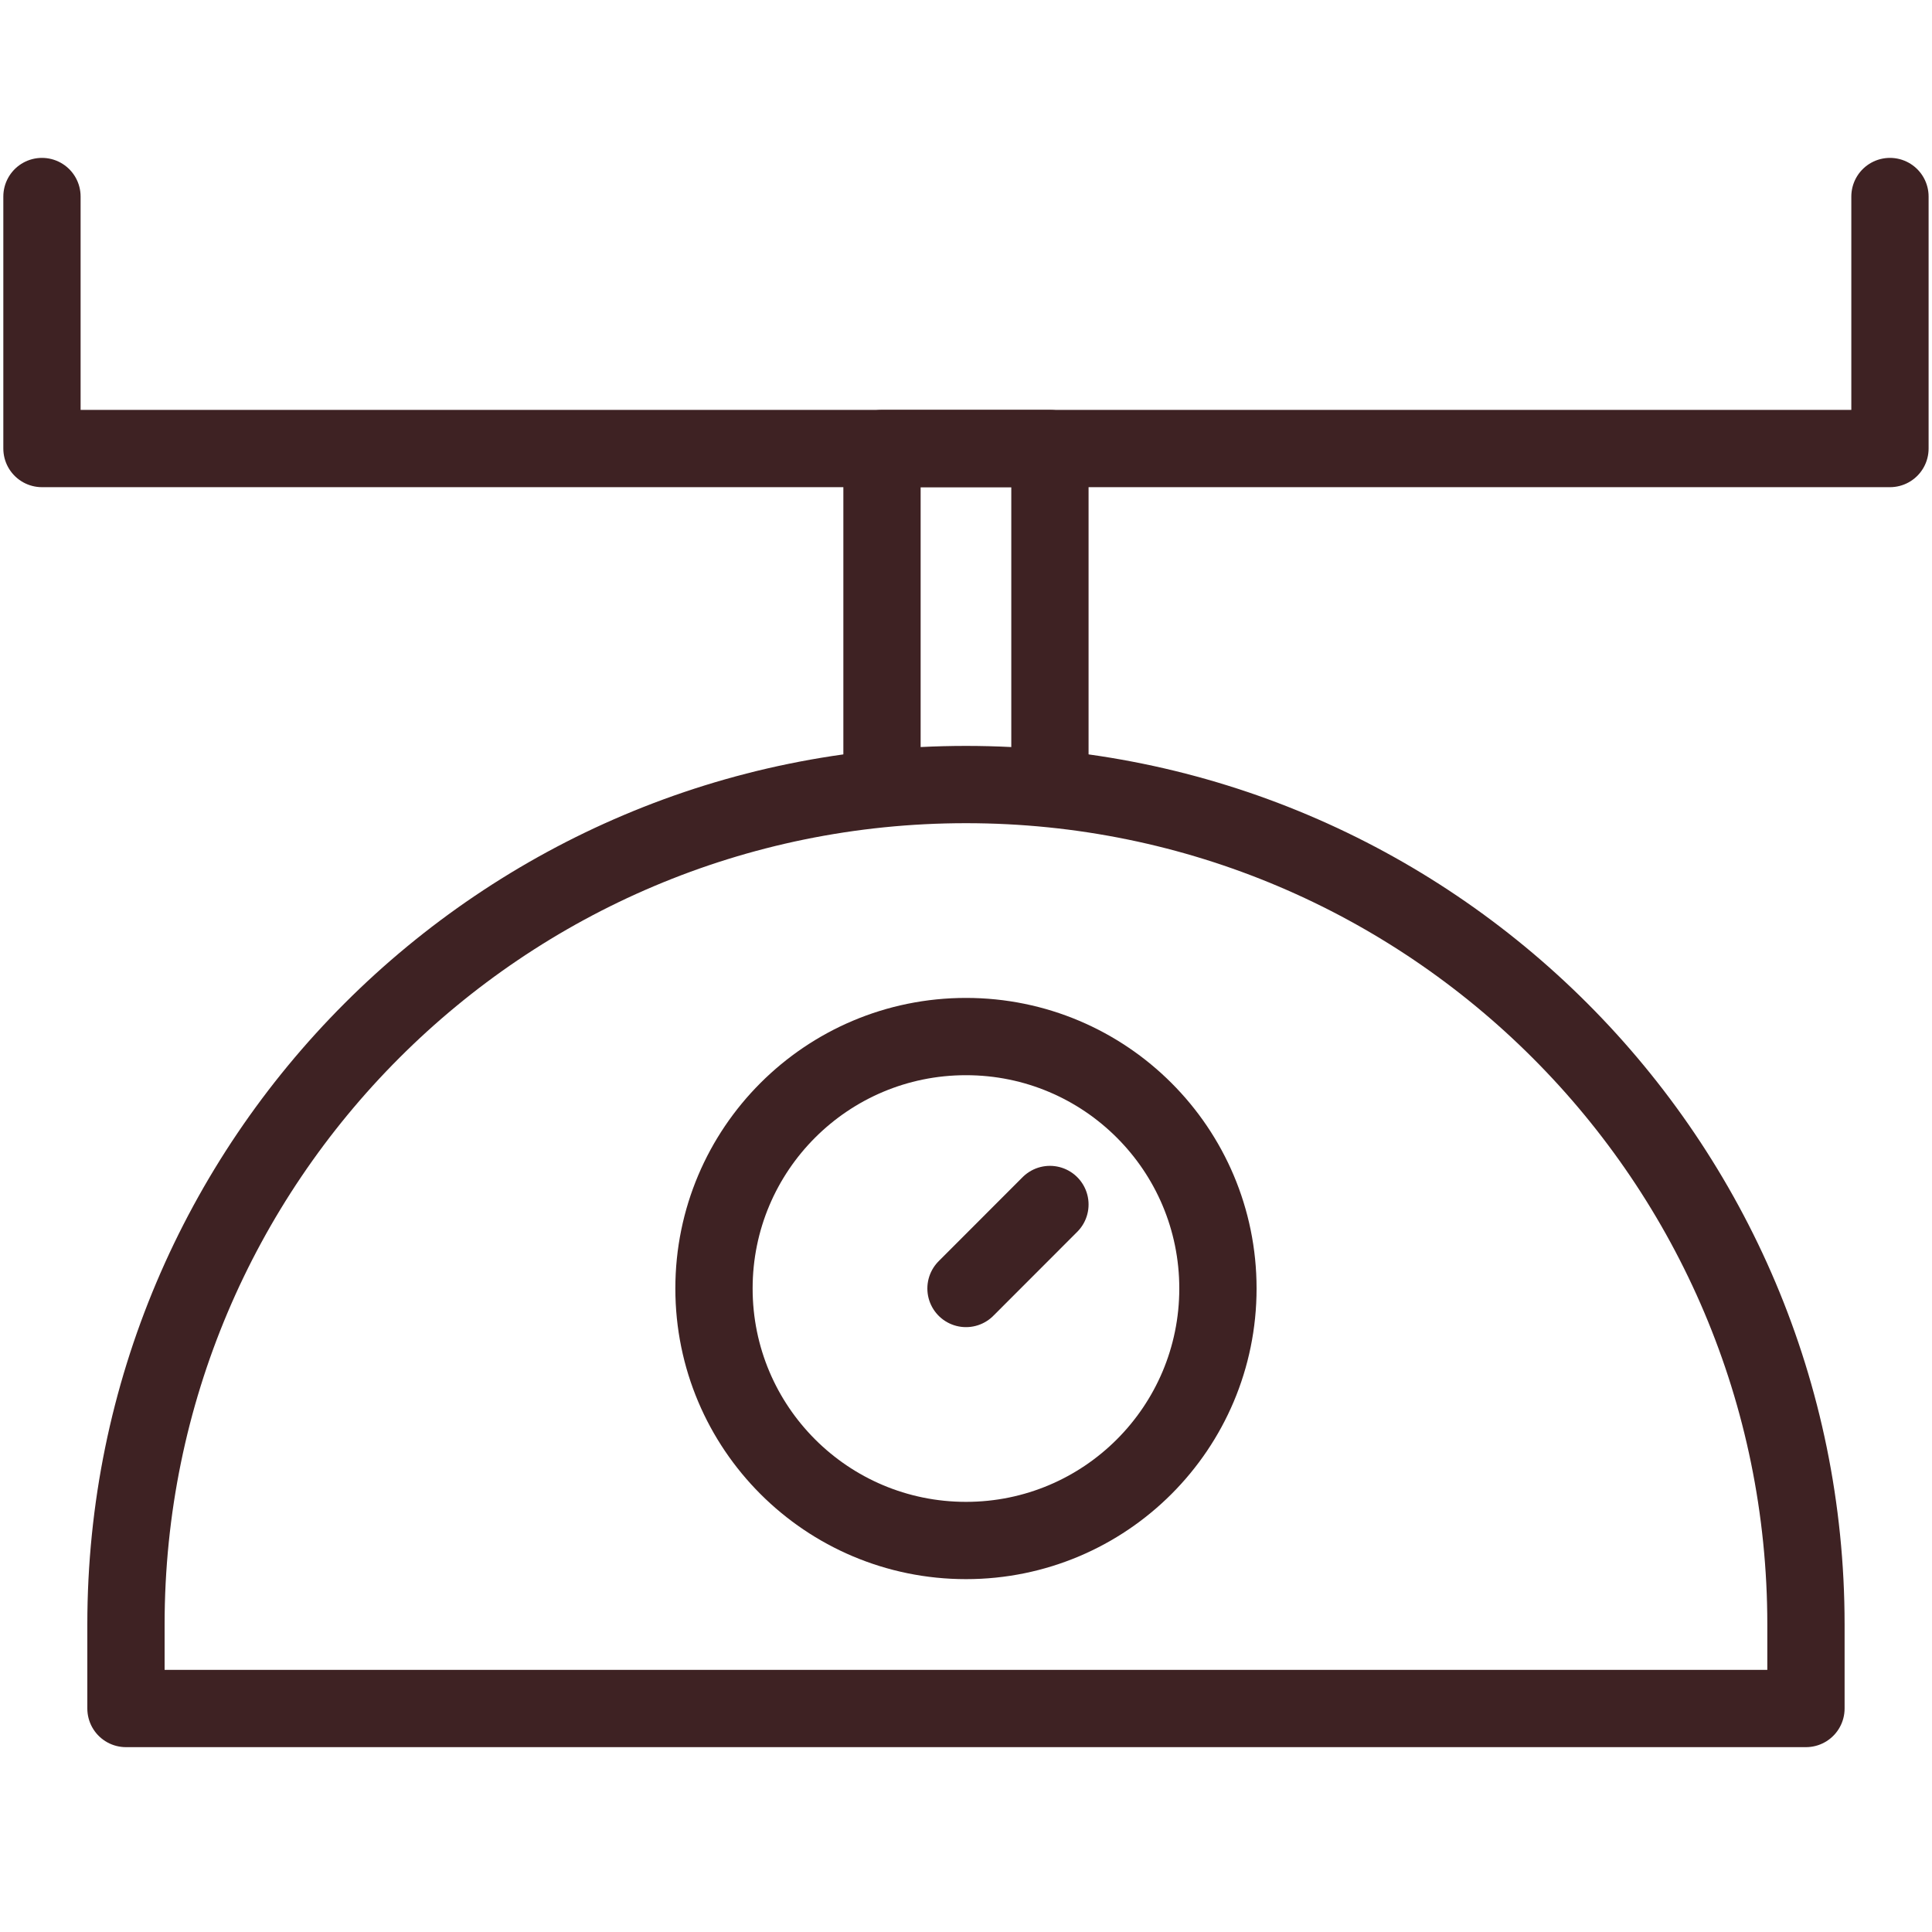 <?xml version="1.0" encoding="UTF-8"?>
<svg width="25px" height="25px" viewBox="0 0 25 25" version="1.1" xmlns="http://www.w3.org/2000/svg" xmlns:xlink="http://www.w3.org/1999/xlink">
    <title>icon / peso</title>
    <g id="icon-/-peso" stroke="none" stroke-width="1" fill="none" fill-rule="evenodd" stroke-linecap="round" stroke-linejoin="round">
        <g id="Group-11" transform="translate(0.543, 2.543)" stroke="#3E2223">
            <polyline id="Stroke-1" points="23.913 0 23.913 3.261 0 3.261 0 0"></polyline>
            <path d="M22.826,19.565 L1.087,19.565 L1.087,18.478 C1.087,12.476 5.953,7.609 11.957,7.609 C17.96,7.609 22.826,12.476 22.826,18.478 L22.826,19.565 Z" id="Stroke-3"></path>
            <polyline id="Stroke-5" points="10.87 7.609 10.87 3.261 13.043 3.261 13.043 7.609"></polyline>
            <path d="M15.217,14.13 C15.217,15.932 13.758,17.391 11.957,17.391 C10.155,17.391 8.696,15.932 8.696,14.13 C8.696,12.329 10.155,10.87 11.957,10.87 C13.758,10.87 15.217,12.329 15.217,14.13 Z" id="Stroke-7"></path>
            <line x1="11.957" y1="14.13" x2="13.043" y2="13.043" id="Stroke-9"></line>
        </g>
    </g>
</svg>